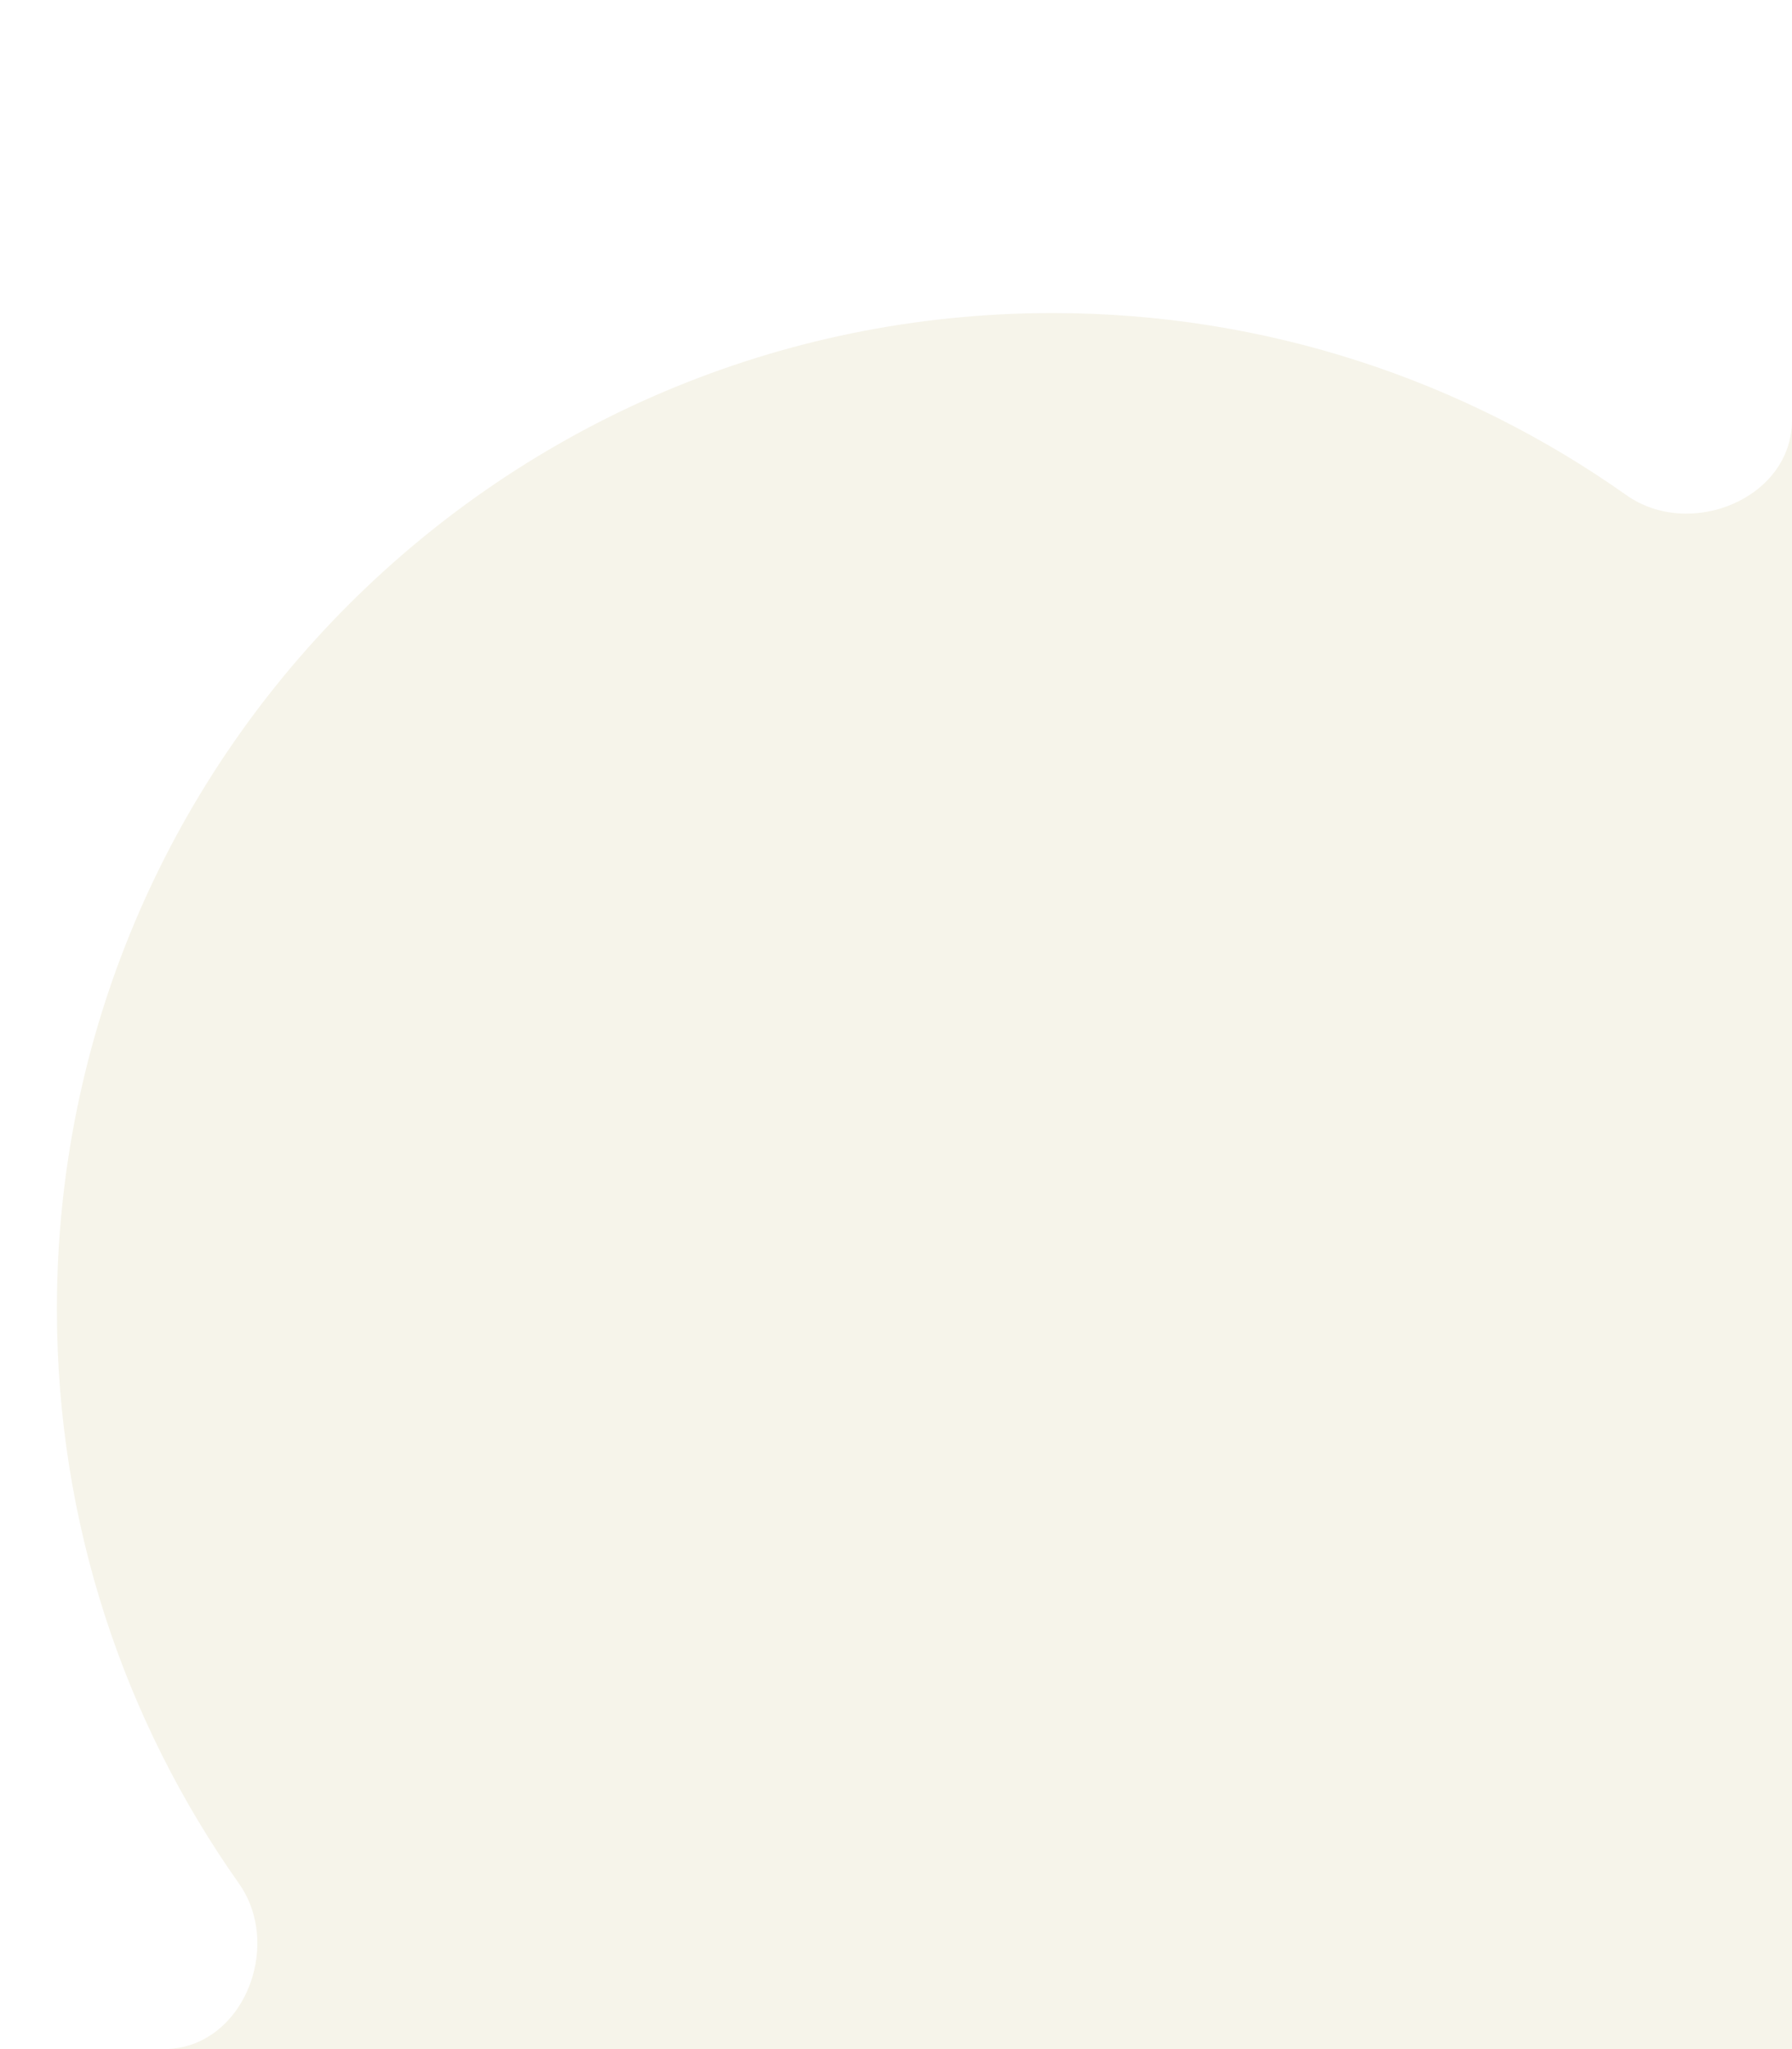 <?xml version="1.0" encoding="UTF-8"?> <svg xmlns="http://www.w3.org/2000/svg" width="63" height="72" viewBox="0 0 63 72" fill="none"><rect x="0" y="0" width="63" height="72" fill="#333333" stroke="none"/><rect y="8" width="63" height="64" fill="#F6F4EA"></rect><path d="M0 0H63V14.762C63 17.51 59.419 18.982 57.175 17.396C51.473 13.367 44.513 11 37 11C17.67 11 2 26.67 2 46C2 53.513 4.367 60.473 8.396 66.175C9.982 68.419 8.51 72 5.762 72H0V0Z" fill="white"></path></svg> 
